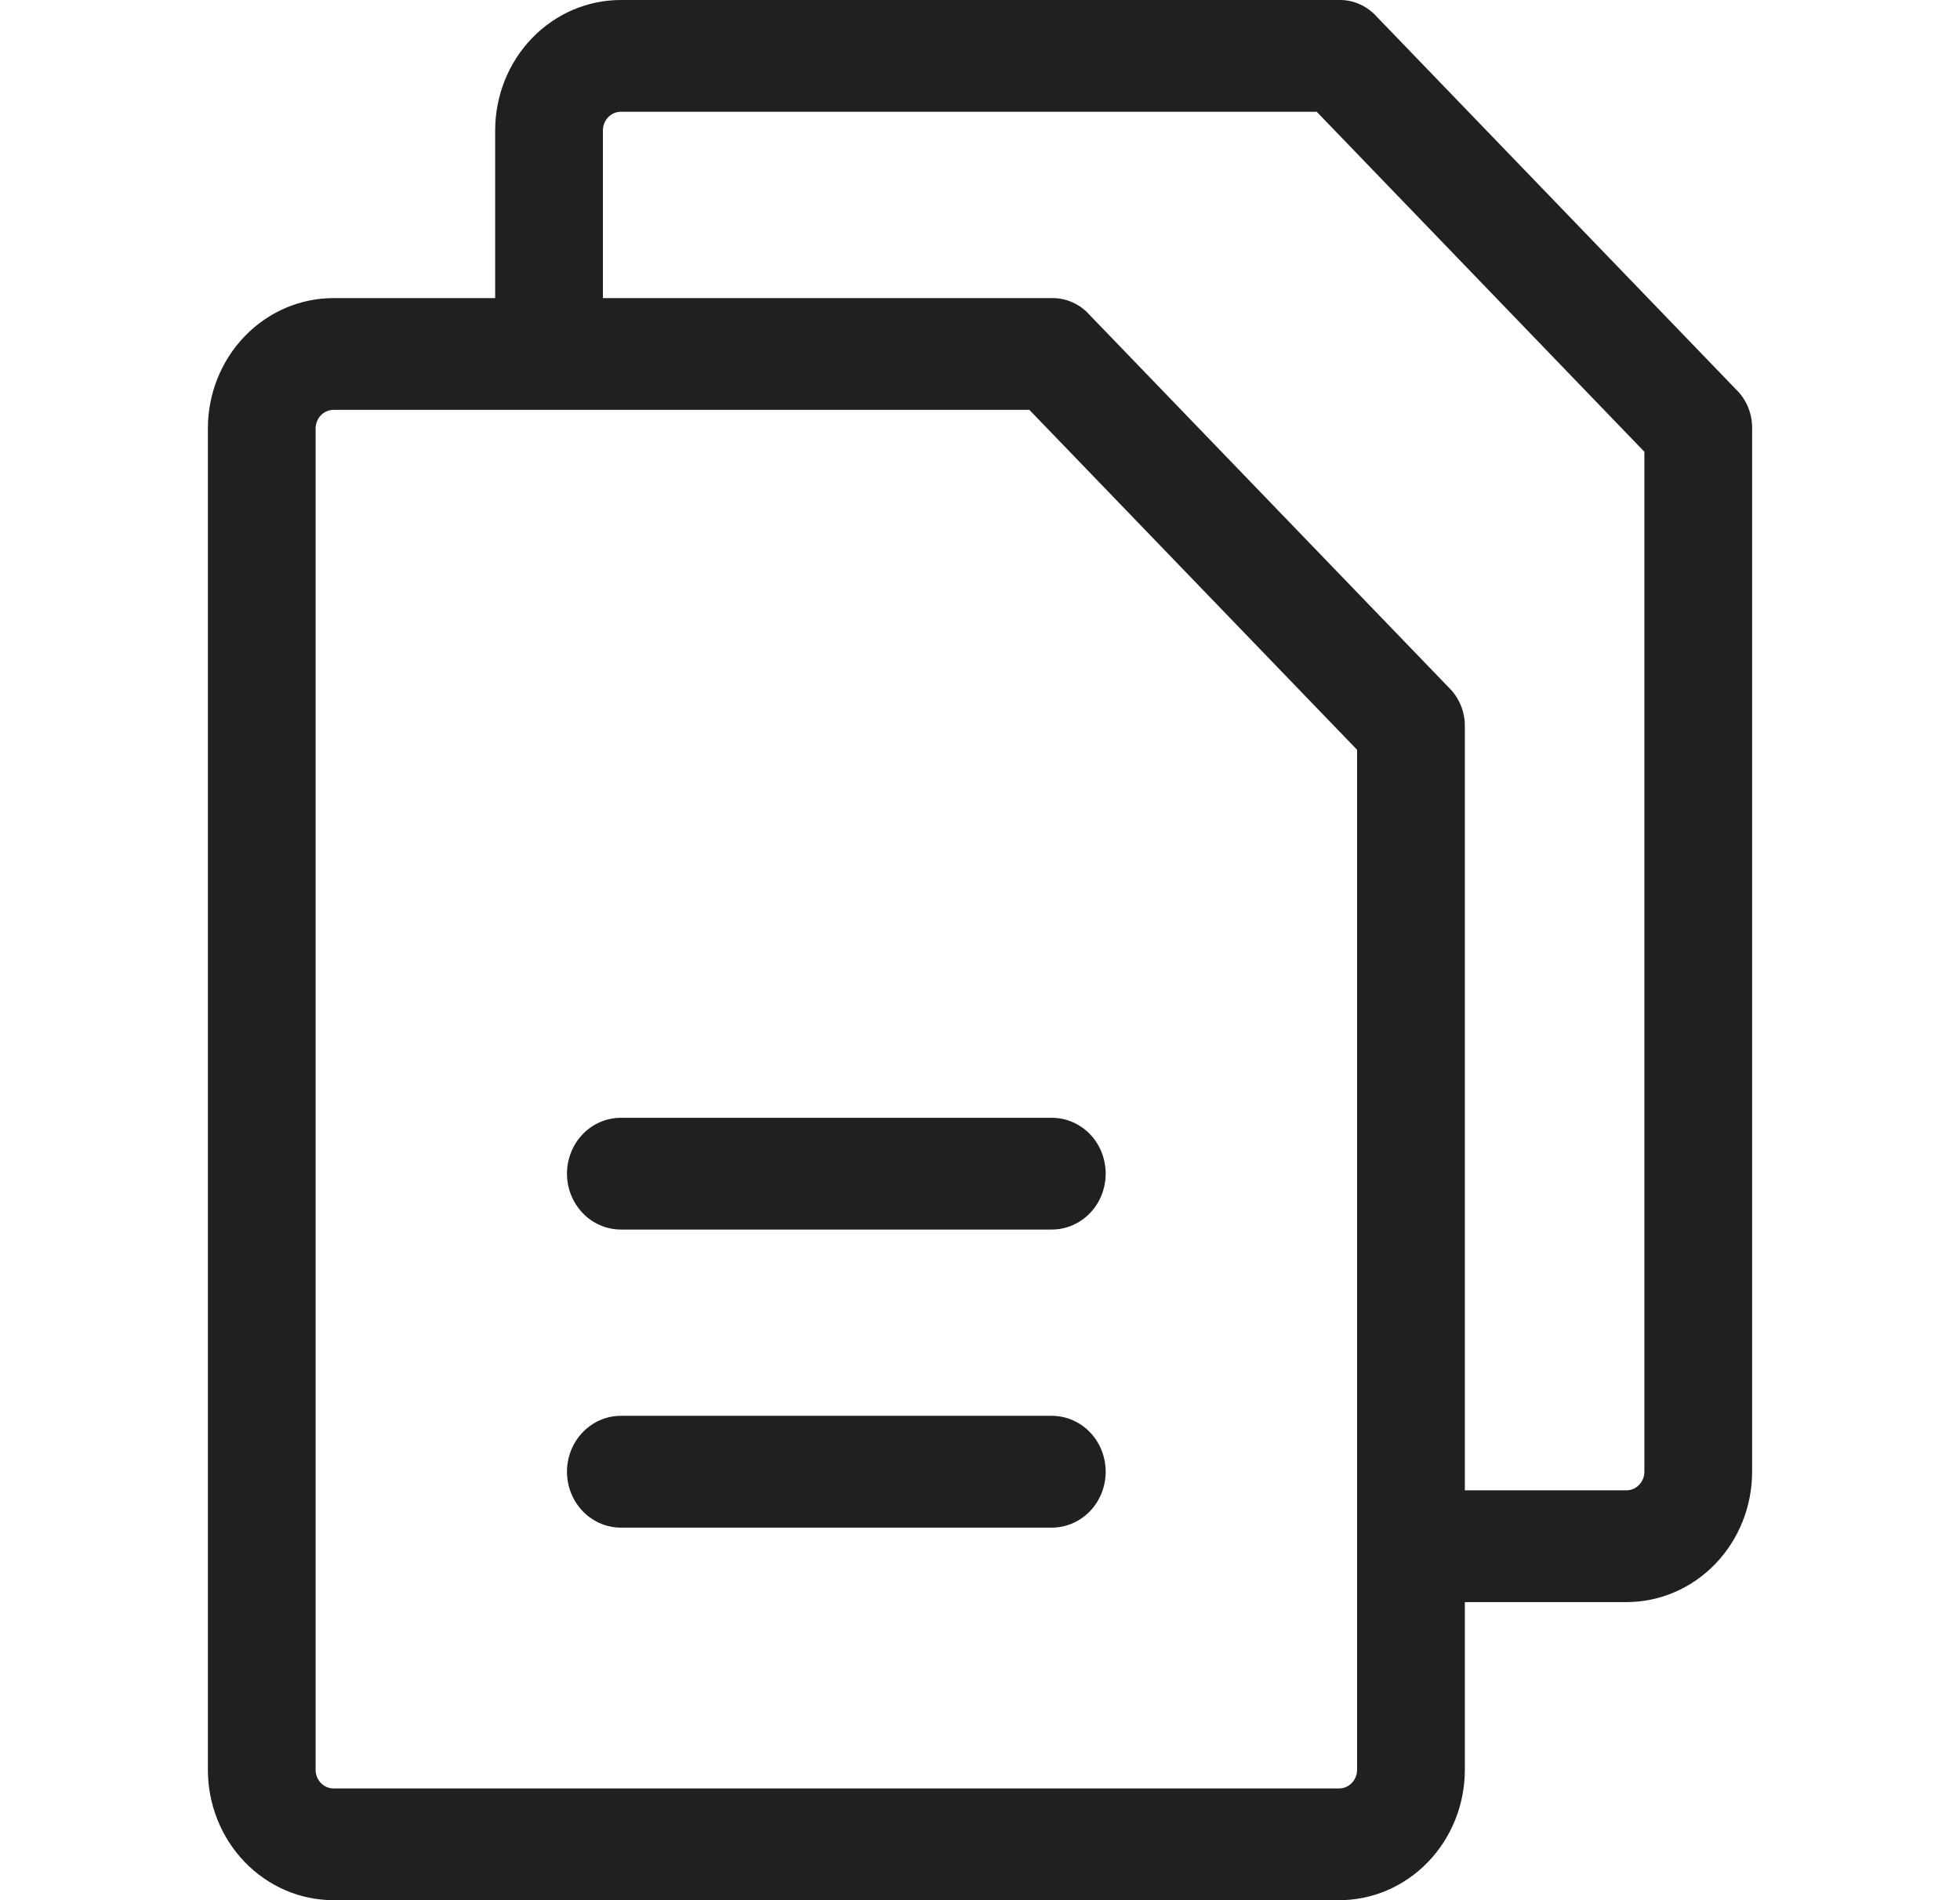 <svg width="33" height="32" viewBox="0 0 33 32" fill="none" xmlns="http://www.w3.org/2000/svg">
<path d="M29.228 6.557L23.181 0.282C23.101 0.192 23.002 0.12 22.893 0.071C22.784 0.022 22.665 -0.002 22.546 0H10.454C9.892 0 9.354 0.231 8.957 0.643C8.56 1.055 8.337 1.614 8.337 2.196V5.02H5.616C5.055 5.02 4.517 5.251 4.12 5.663C3.723 6.075 3.5 6.633 3.5 7.216V29.804C3.5 30.386 3.723 30.945 4.12 31.357C4.517 31.769 5.055 32 5.616 32H22.546C23.108 32 23.646 31.769 24.043 31.357C24.44 30.945 24.663 30.386 24.663 29.804V26.98H27.384C27.945 26.98 28.483 26.749 28.88 26.337C29.277 25.925 29.5 25.367 29.5 24.784V7.216C29.502 7.092 29.478 6.97 29.432 6.856C29.385 6.743 29.315 6.641 29.228 6.557ZM22.849 29.804C22.849 29.887 22.817 29.967 22.76 30.026C22.703 30.085 22.627 30.118 22.546 30.118H5.616C5.536 30.118 5.459 30.085 5.402 30.026C5.346 29.967 5.314 29.887 5.314 29.804V7.216C5.314 7.133 5.346 7.053 5.402 6.994C5.459 6.935 5.536 6.902 5.616 6.902H17.331L22.849 12.627V29.804ZM27.686 24.784C27.686 24.867 27.654 24.947 27.597 25.006C27.541 25.065 27.464 25.098 27.384 25.098H24.663V12.235C24.665 12.112 24.641 11.989 24.594 11.876C24.547 11.762 24.478 11.66 24.391 11.576L18.344 5.302C18.263 5.211 18.165 5.139 18.056 5.091C17.946 5.042 17.828 5.018 17.709 5.02H10.151V2.196C10.151 2.113 10.183 2.033 10.24 1.974C10.296 1.915 10.373 1.882 10.454 1.882H22.169L27.686 7.608V24.784ZM18.616 19.765C18.616 20.014 18.521 20.254 18.351 20.43C18.18 20.607 17.95 20.706 17.709 20.706H10.454C10.213 20.706 9.982 20.607 9.812 20.43C9.642 20.254 9.546 20.014 9.546 19.765C9.546 19.515 9.642 19.276 9.812 19.099C9.982 18.923 10.213 18.824 10.454 18.824H17.709C17.95 18.824 18.18 18.923 18.351 19.099C18.521 19.276 18.616 19.515 18.616 19.765ZM18.616 24.784C18.616 25.034 18.521 25.273 18.351 25.45C18.18 25.626 17.95 25.726 17.709 25.726H10.454C10.213 25.726 9.982 25.626 9.812 25.45C9.642 25.273 9.546 25.034 9.546 24.784C9.546 24.535 9.642 24.295 9.812 24.119C9.982 23.942 10.213 23.843 10.454 23.843H17.709C17.95 23.843 18.18 23.942 18.351 24.119C18.521 24.295 18.616 24.535 18.616 24.784Z" fill="#202020"/>
</svg>
